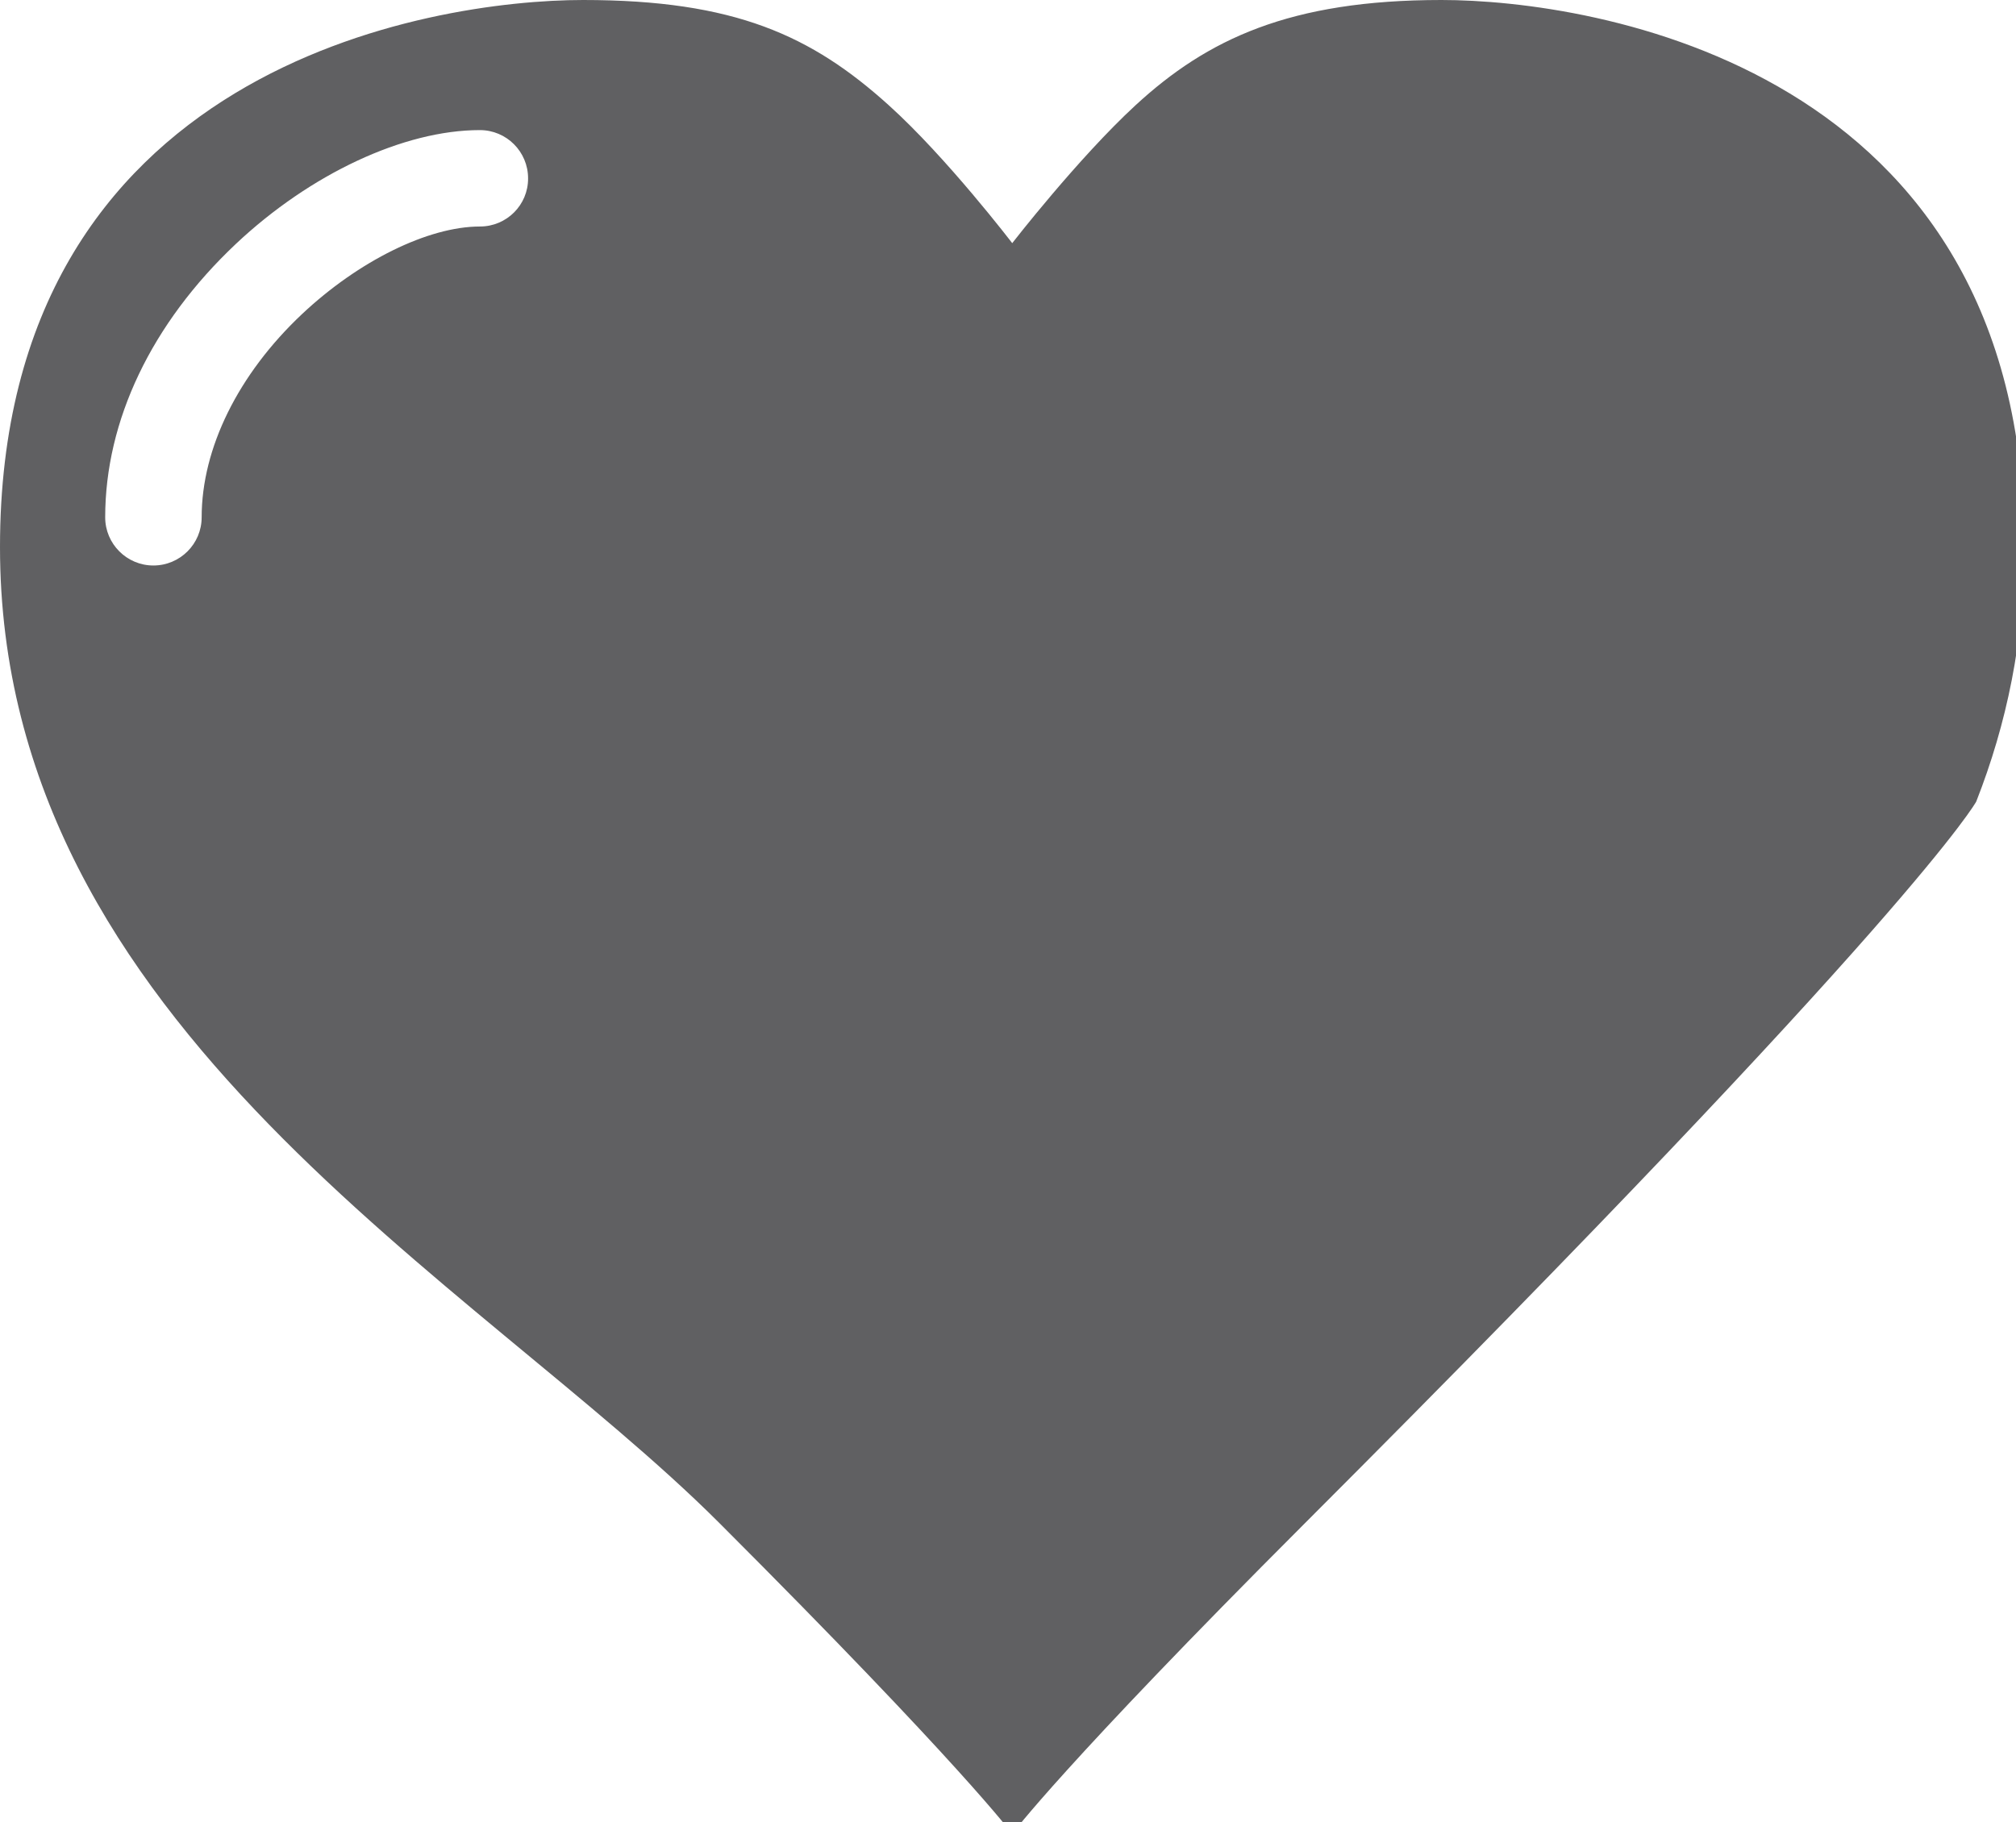 <?xml version="1.0" standalone="no"?>
<!DOCTYPE svg PUBLIC "-//W3C//DTD SVG 1.1//EN" "http://www.w3.org/Graphics/SVG/1.1/DTD/svg11.dtd">
<svg width="100%" height="100%" viewBox="0 0 73 66" version="1.1" xmlns="http://www.w3.org/2000/svg" xmlns:xlink="http://www.w3.org/1999/xlink" xml:space="preserve" style="fill-rule:evenodd;clip-rule:evenodd;stroke-linejoin:round;stroke-miterlimit:1.414;">
    <path d="M47.257,55.164C69.41,33.005 71.559,29.035 71.559,29.035C72.662,26.229 73.306,23.176 73.306,19.814C73.306,2.418 57.679,0 52.195,0C46.701,0 43.713,1.42 41.115,3.815C39.038,5.731 36.653,8.807 36.653,8.807C36.653,8.807 34.287,5.71 32.186,3.815C29.391,1.29 26.606,0 21.117,0C15.627,0 0,2.418 0,19.814C0,37.21 17.258,46.373 26.049,55.164C34.838,63.956 36.653,66.421 36.653,66.421C36.653,66.421 38.466,63.959 47.257,55.164ZM17.38,8.204C15.508,8.204 12.983,9.449 10.931,11.381C8.625,13.555 7.302,16.236 7.302,18.738C7.302,19.7 6.519,20.482 5.554,20.482C4.592,20.482 3.809,19.7 3.809,18.738C3.809,15.23 5.489,11.714 8.534,8.841C11.236,6.295 14.626,4.712 17.375,4.712C18.342,4.712 19.122,5.494 19.122,6.459C19.128,7.424 18.345,8.204 17.38,8.204Z" style="fill:rgb(96,96,98);fill-rule:nonzero;"/>
</svg>
